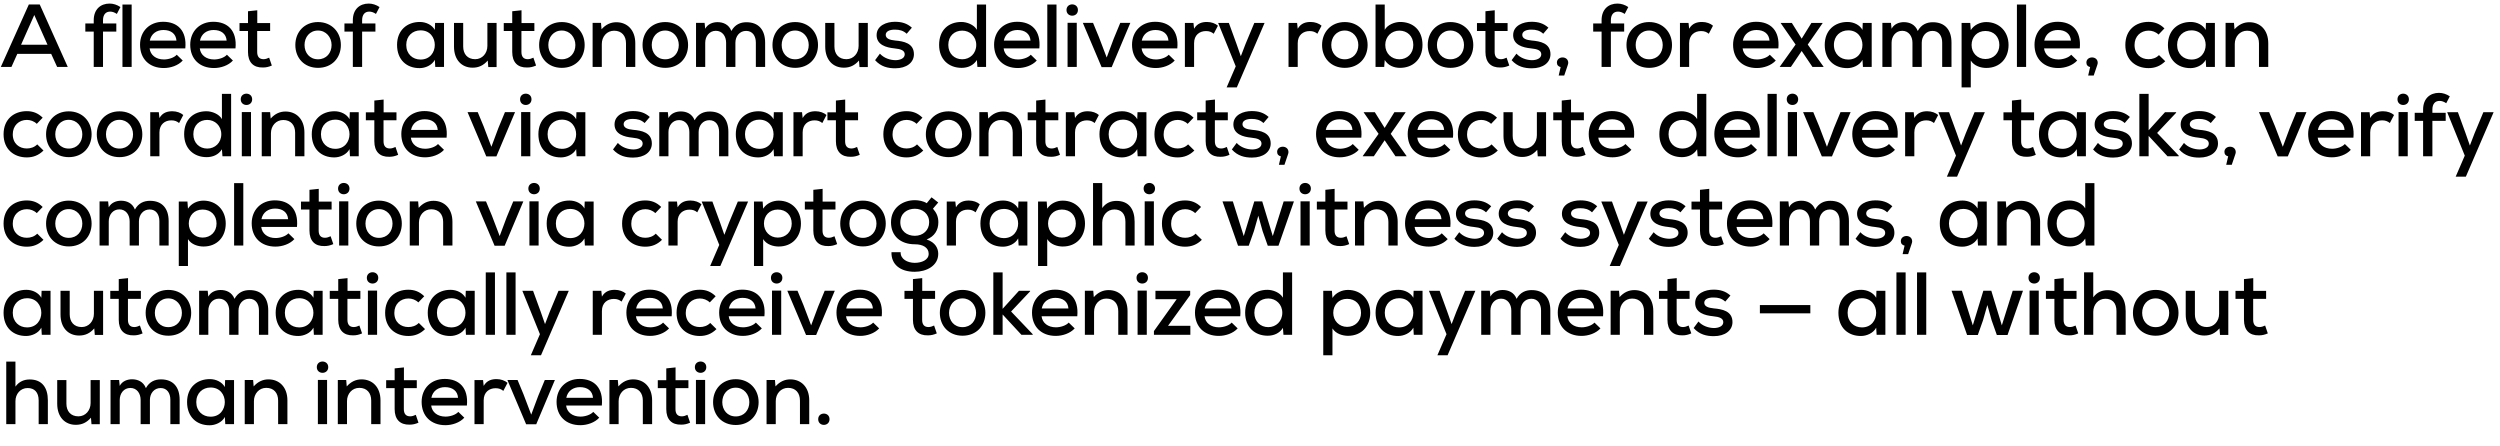 <?xml version="1.0" encoding="UTF-8"?> <svg xmlns="http://www.w3.org/2000/svg" width="112" height="20" viewBox="0 0 112 20" fill="none"><path d="M2.56 3L2.292 2.412H0.776L0.512 3H0.036L1.292 0.2H1.78L3.036 3H2.56ZM2.128 2.004L1.536 0.672L0.944 2.004H2.128ZM4.615 3H4.199V1.416H3.823V1.052H4.199V0.908C4.199 0.416 4.507 0.16 4.911 0.16C5.079 0.16 5.247 0.216 5.395 0.316L5.235 0.624C5.131 0.556 5.039 0.52 4.935 0.52C4.747 0.52 4.615 0.644 4.615 0.908V1.052H5.211V1.416H4.615V3ZM5.486 0.204H5.898V3H5.486V0.204ZM8.302 2.168H6.702C6.738 2.468 6.986 2.664 7.346 2.664C7.546 2.664 7.798 2.588 7.918 2.452L8.186 2.712C7.982 2.936 7.642 3.048 7.338 3.048C6.69 3.048 6.274 2.636 6.274 2.004C6.274 1.404 6.694 0.976 7.31 0.976C7.946 0.976 8.378 1.364 8.302 2.168ZM6.71 1.82H7.906C7.882 1.508 7.654 1.344 7.322 1.344C7.022 1.344 6.774 1.508 6.71 1.82ZM10.55 2.168H8.95C8.986 2.468 9.234 2.664 9.594 2.664C9.794 2.664 10.046 2.588 10.166 2.452L10.434 2.712C10.23 2.936 9.89 3.048 9.586 3.048C8.938 3.048 8.522 2.636 8.522 2.004C8.522 1.404 8.942 0.976 9.558 0.976C10.194 0.976 10.626 1.364 10.55 2.168ZM8.958 1.82H10.154C10.13 1.508 9.902 1.344 9.57 1.344C9.27 1.344 9.022 1.508 8.958 1.82ZM11.11 0.504L11.526 0.46V1.032H12.102V1.388H11.522V2.328C11.522 2.536 11.614 2.652 11.806 2.652C11.886 2.652 11.978 2.624 12.058 2.584L12.178 2.936C12.042 2.996 11.922 3.024 11.782 3.024C11.354 3.036 11.11 2.792 11.11 2.328V1.388H10.73V1.032H11.11V0.504ZM14.247 0.988C14.855 0.988 15.271 1.436 15.271 2.016C15.271 2.6 14.867 3.04 14.247 3.04C13.631 3.04 13.231 2.6 13.231 2.016C13.231 1.436 13.635 0.988 14.247 0.988ZM14.247 1.368C13.871 1.368 13.643 1.668 13.643 2.016C13.643 2.368 13.871 2.656 14.247 2.656C14.627 2.656 14.855 2.368 14.855 2.016C14.855 1.668 14.607 1.368 14.247 1.368ZM16.223 3H15.807V1.416H15.431V1.052H15.807V0.908C15.807 0.416 16.115 0.16 16.519 0.16C16.687 0.16 16.855 0.216 17.003 0.316L16.843 0.624C16.739 0.556 16.647 0.52 16.543 0.52C16.355 0.52 16.223 0.644 16.223 0.908V1.052H16.819V1.416H16.223V3ZM19.48 1.34L19.492 1.028H19.892C19.892 1.684 19.892 2.344 19.892 3H19.5L19.48 2.68C19.348 2.932 19.044 3.052 18.8 3.052C18.224 3.056 17.788 2.684 17.788 2.012C17.788 1.352 18.24 0.984 18.808 0.984C19.088 0.984 19.356 1.116 19.48 1.34ZM18.84 1.36C18.488 1.36 18.2 1.608 18.2 2.012C18.2 2.42 18.488 2.668 18.84 2.668C19.692 2.668 19.692 1.36 18.84 1.36ZM20.339 1.028H20.751V2.084C20.751 2.42 20.943 2.652 21.287 2.652C21.611 2.652 21.835 2.384 21.835 2.056V1.028H22.247V3.004H21.875L21.851 2.712C21.659 2.932 21.447 3.032 21.171 3.032C20.687 3.032 20.339 2.684 20.339 2.088V1.028ZM22.948 0.504L23.364 0.46V1.032H23.94V1.388H23.36V2.328C23.36 2.536 23.452 2.652 23.644 2.652C23.724 2.652 23.816 2.624 23.896 2.584L24.016 2.936C23.88 2.996 23.76 3.024 23.62 3.024C23.192 3.036 22.948 2.792 22.948 2.328V1.388H22.568V1.032H22.948V0.504ZM25.169 0.988C25.777 0.988 26.193 1.436 26.193 2.016C26.193 2.6 25.789 3.04 25.169 3.04C24.553 3.04 24.153 2.6 24.153 2.016C24.153 1.436 24.557 0.988 25.169 0.988ZM25.169 1.368C24.793 1.368 24.565 1.668 24.565 2.016C24.565 2.368 24.793 2.656 25.169 2.656C25.549 2.656 25.777 2.368 25.777 2.016C25.777 1.668 25.529 1.368 25.169 1.368ZM28.461 3H28.045V1.944C28.045 1.604 27.853 1.376 27.513 1.376C27.185 1.376 26.961 1.644 26.961 1.968V3H26.549V1.024H26.925L26.949 1.312C27.137 1.1 27.357 0.996 27.613 0.996C28.093 0.996 28.461 1.336 28.461 1.94V3ZM29.802 0.988C30.41 0.988 30.826 1.436 30.826 2.016C30.826 2.6 30.422 3.04 29.802 3.04C29.186 3.04 28.786 2.6 28.786 2.016C28.786 1.436 29.19 0.988 29.802 0.988ZM29.802 1.368C29.426 1.368 29.198 1.668 29.198 2.016C29.198 2.368 29.426 2.656 29.802 2.656C30.182 2.656 30.41 2.368 30.41 2.016C30.41 1.668 30.162 1.368 29.802 1.368ZM32.946 3H32.53V1.916C32.53 1.624 32.362 1.38 32.07 1.38C31.778 1.38 31.594 1.624 31.594 1.916V3H31.182V1.024H31.566L31.594 1.288C31.706 1.072 31.938 0.992 32.146 0.992C32.398 0.992 32.654 1.096 32.766 1.388C32.926 1.096 33.174 0.996 33.442 0.996C33.986 0.996 34.278 1.34 34.278 1.908V3H33.862V1.908C33.862 1.616 33.718 1.384 33.426 1.384C33.134 1.384 32.946 1.624 32.946 1.916V3ZM35.623 0.988C36.231 0.988 36.647 1.436 36.647 2.016C36.647 2.6 36.243 3.04 35.623 3.04C35.007 3.04 34.607 2.6 34.607 2.016C34.607 1.436 35.011 0.988 35.623 0.988ZM35.623 1.368C35.247 1.368 35.019 1.668 35.019 2.016C35.019 2.368 35.247 2.656 35.623 2.656C36.003 2.656 36.231 2.368 36.231 2.016C36.231 1.668 35.983 1.368 35.623 1.368ZM36.97 1.028H37.382V2.084C37.382 2.42 37.574 2.652 37.918 2.652C38.242 2.652 38.466 2.384 38.466 2.056V1.028H38.878V3.004H38.506L38.482 2.712C38.29 2.932 38.078 3.032 37.802 3.032C37.318 3.032 36.97 2.684 36.97 2.088V1.028ZM40.852 1.24L40.62 1.512C40.464 1.368 40.296 1.328 40.1 1.328C39.848 1.324 39.68 1.408 39.68 1.564C39.684 1.728 39.856 1.792 40.108 1.816C40.472 1.848 40.948 1.928 40.944 2.436C40.94 2.804 40.616 3.06 40.104 3.06C39.784 3.06 39.464 2.988 39.204 2.696L39.42 2.404C39.604 2.608 39.88 2.692 40.112 2.696C40.308 2.696 40.528 2.624 40.532 2.44C40.536 2.264 40.368 2.196 40.076 2.168C39.704 2.132 39.276 2.012 39.272 1.576C39.272 1.14 39.724 0.976 40.092 0.976C40.396 0.976 40.632 1.044 40.852 1.24ZM43.108 1.372C42.76 1.372 42.484 1.608 42.484 2.012C42.484 2.408 42.76 2.656 43.108 2.656C43.452 2.656 43.736 2.4 43.736 2.012C43.736 1.632 43.452 1.372 43.108 1.372ZM43.764 0.204H44.176V3H43.788L43.764 2.688C43.608 2.94 43.344 3.04 43.08 3.04C42.508 3.04 42.072 2.664 42.072 2.012C42.072 1.34 42.5 0.984 43.072 0.984C43.312 0.984 43.636 1.104 43.764 1.336V0.204ZM46.563 2.168H44.963C44.999 2.468 45.247 2.664 45.607 2.664C45.807 2.664 46.059 2.588 46.179 2.452L46.447 2.712C46.243 2.936 45.903 3.048 45.599 3.048C44.951 3.048 44.535 2.636 44.535 2.004C44.535 1.404 44.955 0.976 45.571 0.976C46.207 0.976 46.639 1.364 46.563 2.168ZM44.971 1.82H46.167C46.143 1.508 45.915 1.344 45.583 1.344C45.283 1.344 45.035 1.508 44.971 1.82ZM46.919 0.204H47.331V3H46.919V0.204ZM48.239 1.02V3H47.827V1.02H48.239ZM47.779 0.448C47.779 0.788 48.291 0.788 48.291 0.448C48.291 0.112 47.779 0.112 47.779 0.448ZM50.188 1.024H50.639L49.803 3.008H49.352L48.511 1.024H48.968L49.231 1.66L49.58 2.576L49.892 1.74L50.188 1.024ZM52.743 2.168H51.143C51.179 2.468 51.427 2.664 51.787 2.664C51.987 2.664 52.239 2.588 52.359 2.452L52.627 2.712C52.423 2.936 52.083 3.048 51.779 3.048C51.131 3.048 50.715 2.636 50.715 2.004C50.715 1.404 51.135 0.976 51.751 0.976C52.387 0.976 52.819 1.364 52.743 2.168ZM51.151 1.82H52.347C52.323 1.508 52.095 1.344 51.763 1.344C51.463 1.344 51.215 1.508 51.151 1.82ZM53.083 1.028H53.467L53.495 1.288C53.639 1.036 53.863 0.984 54.075 0.984C54.267 0.984 54.451 1.052 54.563 1.152L54.375 1.512C54.275 1.432 54.179 1.392 54.027 1.392C53.743 1.392 53.495 1.568 53.495 1.932V3H53.083V1.028ZM56.193 1.028H56.653L55.409 3.916H54.953L55.361 2.972L54.573 1.028H55.053L55.393 1.96L55.589 2.52L55.801 1.968L56.193 1.028ZM57.726 1.028H58.11L58.138 1.288C58.282 1.036 58.506 0.984 58.718 0.984C58.91 0.984 59.094 1.052 59.206 1.152L59.018 1.512C58.918 1.432 58.822 1.392 58.67 1.392C58.386 1.392 58.138 1.568 58.138 1.932V3H57.726V1.028ZM60.245 0.988C60.853 0.988 61.269 1.436 61.269 2.016C61.269 2.6 60.865 3.04 60.245 3.04C59.629 3.04 59.229 2.6 59.229 2.016C59.229 1.436 59.633 0.988 60.245 0.988ZM60.245 1.368C59.869 1.368 59.641 1.668 59.641 2.016C59.641 2.368 59.869 2.656 60.245 2.656C60.625 2.656 60.853 2.368 60.853 2.016C60.853 1.668 60.605 1.368 60.245 1.368ZM62.692 1.372C62.348 1.372 62.06 1.632 62.06 2.012C62.06 2.4 62.344 2.656 62.692 2.656C63.036 2.656 63.316 2.408 63.316 2.012C63.316 1.608 63.036 1.372 62.692 1.372ZM61.624 0.204H62.036V1.336C62.164 1.104 62.488 0.984 62.728 0.984C63.296 0.984 63.728 1.34 63.728 2.012C63.728 2.664 63.292 3.04 62.72 3.04C62.456 3.04 62.192 2.94 62.036 2.688L62.012 3H61.624V0.204ZM64.979 0.988C65.587 0.988 66.003 1.436 66.003 2.016C66.003 2.6 65.599 3.04 64.979 3.04C64.363 3.04 63.963 2.6 63.963 2.016C63.963 1.436 64.367 0.988 64.979 0.988ZM64.979 1.368C64.603 1.368 64.375 1.668 64.375 2.016C64.375 2.368 64.603 2.656 64.979 2.656C65.359 2.656 65.587 2.368 65.587 2.016C65.587 1.668 65.339 1.368 64.979 1.368ZM66.548 0.504L66.964 0.46V1.032H67.54V1.388H66.96V2.328C66.96 2.536 67.052 2.652 67.244 2.652C67.324 2.652 67.416 2.624 67.496 2.584L67.616 2.936C67.48 2.996 67.36 3.024 67.22 3.024C66.792 3.036 66.548 2.792 66.548 2.328V1.388H66.168V1.032H66.548V0.504ZM69.369 1.24L69.137 1.512C68.981 1.368 68.813 1.328 68.617 1.328C68.365 1.324 68.197 1.408 68.197 1.564C68.201 1.728 68.373 1.792 68.625 1.816C68.989 1.848 69.465 1.928 69.461 2.436C69.457 2.804 69.133 3.06 68.621 3.06C68.301 3.06 67.981 2.988 67.721 2.696L67.937 2.404C68.121 2.608 68.397 2.692 68.629 2.696C68.825 2.696 69.045 2.624 69.049 2.44C69.053 2.264 68.885 2.196 68.593 2.168C68.221 2.132 67.793 2.012 67.789 1.576C67.789 1.14 68.241 0.976 68.609 0.976C68.913 0.976 69.149 1.044 69.369 1.24ZM70.257 2.816C70.257 2.876 70.229 2.928 70.077 3.384H69.829L69.917 3.004C69.817 2.984 69.749 2.916 69.749 2.804C69.749 2.5 70.257 2.488 70.257 2.816ZM72.167 3H71.751V1.416H71.375V1.052H71.751V0.908C71.751 0.416 72.059 0.16 72.463 0.16C72.631 0.16 72.799 0.216 72.947 0.316L72.787 0.624C72.683 0.556 72.591 0.52 72.487 0.52C72.299 0.52 72.167 0.644 72.167 0.908V1.052H72.763V1.416H72.167V3ZM73.882 0.988C74.49 0.988 74.906 1.436 74.906 2.016C74.906 2.6 74.502 3.04 73.882 3.04C73.266 3.04 72.866 2.6 72.866 2.016C72.866 1.436 73.27 0.988 73.882 0.988ZM73.882 1.368C73.506 1.368 73.278 1.668 73.278 2.016C73.278 2.368 73.506 2.656 73.882 2.656C74.262 2.656 74.49 2.368 74.49 2.016C74.49 1.668 74.242 1.368 73.882 1.368ZM75.262 1.028H75.646L75.674 1.288C75.818 1.036 76.042 0.984 76.254 0.984C76.446 0.984 76.63 1.052 76.742 1.152L76.554 1.512C76.454 1.432 76.358 1.392 76.206 1.392C75.922 1.392 75.674 1.568 75.674 1.932V3H75.262V1.028ZM79.67 2.168H78.07C78.106 2.468 78.354 2.664 78.714 2.664C78.914 2.664 79.166 2.588 79.286 2.452L79.554 2.712C79.35 2.936 79.01 3.048 78.706 3.048C78.058 3.048 77.642 2.636 77.642 2.004C77.642 1.404 78.062 0.976 78.678 0.976C79.314 0.976 79.746 1.364 79.67 2.168ZM78.078 1.82H79.274C79.25 1.508 79.022 1.344 78.69 1.344C78.39 1.344 78.142 1.508 78.078 1.82ZM80.715 1.732L81.151 1.028H81.651V1.04L80.987 1.996L81.695 2.988V3H81.199L80.715 2.284L80.231 3H79.735V2.988L80.443 1.996L79.779 1.04V1.028H80.275L80.715 1.732ZM83.439 1.34L83.451 1.028H83.852C83.852 1.684 83.852 2.344 83.852 3H83.46L83.439 2.68C83.308 2.932 83.004 3.052 82.76 3.052C82.183 3.056 81.748 2.684 81.748 2.012C81.748 1.352 82.2 0.984 82.767 0.984C83.047 0.984 83.316 1.116 83.439 1.34ZM82.799 1.36C82.448 1.36 82.159 1.608 82.159 2.012C82.159 2.42 82.448 2.668 82.799 2.668C83.651 2.668 83.651 1.36 82.799 1.36ZM86.094 3H85.678V1.916C85.678 1.624 85.51 1.38 85.219 1.38C84.927 1.38 84.743 1.624 84.743 1.916V3H84.331V1.024H84.715L84.743 1.288C84.855 1.072 85.087 0.992 85.294 0.992C85.546 0.992 85.802 1.096 85.915 1.388C86.075 1.096 86.323 0.996 86.591 0.996C87.135 0.996 87.427 1.34 87.427 1.908V3H87.01V1.908C87.01 1.616 86.867 1.384 86.575 1.384C86.282 1.384 86.094 1.624 86.094 1.916V3ZM88.947 2.644C89.307 2.644 89.571 2.384 89.571 2.016C89.571 1.644 89.323 1.388 88.947 1.388C88.567 1.388 88.327 1.664 88.327 2.016C88.327 2.368 88.587 2.644 88.947 2.644ZM88.291 3.916H87.879V1.028H88.267L88.291 1.348C88.443 1.108 88.723 0.988 88.987 0.988C89.575 0.992 89.983 1.42 89.983 2.016C89.983 2.612 89.599 3.044 88.987 3.044C88.747 3.044 88.439 2.956 88.291 2.712V3.916ZM90.358 0.204H90.77V3H90.358V0.204ZM93.174 2.168H91.574C91.61 2.468 91.858 2.664 92.218 2.664C92.418 2.664 92.67 2.588 92.79 2.452L93.058 2.712C92.854 2.936 92.514 3.048 92.21 3.048C91.562 3.048 91.146 2.636 91.146 2.004C91.146 1.404 91.566 0.976 92.182 0.976C92.818 0.976 93.25 1.364 93.174 2.168ZM91.582 1.82H92.778C92.754 1.508 92.526 1.344 92.194 1.344C91.894 1.344 91.646 1.508 91.582 1.82ZM93.978 2.816C93.978 2.876 93.95 2.928 93.798 3.384H93.55L93.638 3.004C93.538 2.984 93.47 2.916 93.47 2.804C93.47 2.5 93.978 2.488 93.978 2.816ZM96.723 2.468L97.003 2.744C96.783 2.96 96.539 3.052 96.255 3.052C95.687 3.052 95.215 2.696 95.215 2.016C95.215 1.336 95.683 0.98 96.255 0.98C96.527 0.98 96.755 1.064 96.967 1.272L96.703 1.548C96.579 1.428 96.415 1.372 96.259 1.372C95.903 1.372 95.627 1.624 95.627 2.016C95.627 2.432 95.915 2.652 96.255 2.652C96.423 2.652 96.595 2.6 96.723 2.468ZM98.815 1.34L98.827 1.028H99.227C99.227 1.684 99.227 2.344 99.227 3H98.835L98.815 2.68C98.683 2.932 98.379 3.052 98.135 3.052C97.559 3.056 97.123 2.684 97.123 2.012C97.123 1.352 97.575 0.984 98.143 0.984C98.423 0.984 98.691 1.116 98.815 1.34ZM98.175 1.36C97.823 1.36 97.535 1.608 97.535 2.012C97.535 2.42 97.823 2.668 98.175 2.668C99.027 2.668 99.027 1.36 98.175 1.36ZM101.618 3H101.202V1.944C101.202 1.604 101.01 1.376 100.67 1.376C100.342 1.376 100.118 1.644 100.118 1.968V3H99.706V1.024H100.082L100.106 1.312C100.294 1.1 100.514 0.996 100.77 0.996C101.25 0.996 101.618 1.336 101.618 1.94V3ZM1.668 6.468L1.948 6.744C1.728 6.96 1.484 7.052 1.2 7.052C0.632 7.052 0.16 6.696 0.16 6.016C0.16 5.336 0.628 4.98 1.2 4.98C1.472 4.98 1.7 5.064 1.912 5.272L1.648 5.548C1.524 5.428 1.36 5.372 1.204 5.372C0.848 5.372 0.572 5.624 0.572 6.016C0.572 6.432 0.86 6.652 1.2 6.652C1.368 6.652 1.54 6.6 1.668 6.468ZM3.08 4.988C3.688 4.988 4.104 5.436 4.104 6.016C4.104 6.6 3.7 7.04 3.08 7.04C2.464 7.04 2.064 6.6 2.064 6.016C2.064 5.436 2.468 4.988 3.08 4.988ZM3.08 5.368C2.704 5.368 2.476 5.668 2.476 6.016C2.476 6.368 2.704 6.656 3.08 6.656C3.46 6.656 3.688 6.368 3.688 6.016C3.688 5.668 3.44 5.368 3.08 5.368ZM5.352 4.988C5.96 4.988 6.376 5.436 6.376 6.016C6.376 6.6 5.972 7.04 5.352 7.04C4.736 7.04 4.336 6.6 4.336 6.016C4.336 5.436 4.74 4.988 5.352 4.988ZM5.352 5.368C4.976 5.368 4.748 5.668 4.748 6.016C4.748 6.368 4.976 6.656 5.352 6.656C5.732 6.656 5.96 6.368 5.96 6.016C5.96 5.668 5.712 5.368 5.352 5.368ZM6.731 5.028H7.115L7.143 5.288C7.287 5.036 7.511 4.984 7.723 4.984C7.915 4.984 8.099 5.052 8.211 5.152L8.023 5.512C7.923 5.432 7.827 5.392 7.675 5.392C7.391 5.392 7.143 5.568 7.143 5.932V7H6.731V5.028ZM9.286 5.372C8.938 5.372 8.662 5.608 8.662 6.012C8.662 6.408 8.938 6.656 9.286 6.656C9.63 6.656 9.914 6.4 9.914 6.012C9.914 5.632 9.63 5.372 9.286 5.372ZM9.942 4.204H10.354V7H9.966L9.942 6.688C9.786 6.94 9.522 7.04 9.258 7.04C8.686 7.04 8.25 6.664 8.25 6.012C8.25 5.34 8.678 4.984 9.25 4.984C9.49 4.984 9.814 5.104 9.942 5.336V4.204ZM11.245 5.02V7H10.833V5.02H11.245ZM10.785 4.448C10.785 4.788 11.297 4.788 11.297 4.448C11.297 4.112 10.785 4.112 10.785 4.448ZM13.638 7H13.222V5.944C13.222 5.604 13.03 5.376 12.69 5.376C12.362 5.376 12.138 5.644 12.138 5.968V7H11.726V5.024H12.102L12.126 5.312C12.314 5.1 12.534 4.996 12.79 4.996C13.27 4.996 13.638 5.336 13.638 5.94V7ZM15.659 5.34L15.671 5.028H16.071C16.071 5.684 16.071 6.344 16.071 7H15.679L15.659 6.68C15.527 6.932 15.223 7.052 14.979 7.052C14.403 7.056 13.967 6.684 13.967 6.012C13.967 5.352 14.419 4.984 14.987 4.984C15.267 4.984 15.535 5.116 15.659 5.34ZM15.019 5.36C14.667 5.36 14.379 5.608 14.379 6.012C14.379 6.42 14.667 6.668 15.019 6.668C15.871 6.668 15.871 5.36 15.019 5.36ZM16.77 4.504L17.186 4.46V5.032H17.762V5.388H17.182V6.328C17.182 6.536 17.274 6.652 17.466 6.652C17.546 6.652 17.638 6.624 17.718 6.584L17.838 6.936C17.702 6.996 17.582 7.024 17.442 7.024C17.014 7.036 16.77 6.792 16.77 6.328V5.388H16.39V5.032H16.77V4.504ZM20.007 6.168H18.407C18.443 6.468 18.691 6.664 19.051 6.664C19.251 6.664 19.503 6.588 19.623 6.452L19.891 6.712C19.687 6.936 19.347 7.048 19.043 7.048C18.395 7.048 17.979 6.636 17.979 6.004C17.979 5.404 18.399 4.976 19.015 4.976C19.651 4.976 20.083 5.364 20.007 6.168ZM18.415 5.82H19.611C19.587 5.508 19.359 5.344 19.027 5.344C18.727 5.344 18.479 5.508 18.415 5.82ZM22.622 5.024H23.074L22.238 7.008H21.786L20.946 5.024H21.402L21.666 5.66L22.014 6.576L22.326 5.74L22.622 5.024ZM23.759 5.02V7H23.347V5.02H23.759ZM23.299 4.448C23.299 4.788 23.811 4.788 23.811 4.448C23.811 4.112 23.299 4.112 23.299 4.448ZM25.812 5.34L25.824 5.028H26.224C26.224 5.684 26.224 6.344 26.224 7H25.832L25.812 6.68C25.68 6.932 25.376 7.052 25.132 7.052C24.556 7.056 24.12 6.684 24.12 6.012C24.12 5.352 24.572 4.984 25.14 4.984C25.42 4.984 25.688 5.116 25.812 5.34ZM25.172 5.36C24.82 5.36 24.532 5.608 24.532 6.012C24.532 6.42 24.82 6.668 25.172 6.668C26.024 6.668 26.024 5.36 25.172 5.36ZM29.111 5.24L28.879 5.512C28.723 5.368 28.555 5.328 28.359 5.328C28.107 5.324 27.939 5.408 27.939 5.564C27.943 5.728 28.115 5.792 28.367 5.816C28.731 5.848 29.207 5.928 29.203 6.436C29.199 6.804 28.875 7.06 28.363 7.06C28.043 7.06 27.723 6.988 27.463 6.696L27.679 6.404C27.863 6.608 28.139 6.692 28.371 6.696C28.567 6.696 28.787 6.624 28.791 6.44C28.795 6.264 28.627 6.196 28.335 6.168C27.963 6.132 27.535 6.012 27.531 5.576C27.531 5.14 27.983 4.976 28.351 4.976C28.655 4.976 28.891 5.044 29.111 5.24ZM31.299 7H30.883V5.916C30.883 5.624 30.715 5.38 30.423 5.38C30.131 5.38 29.947 5.624 29.947 5.916V7H29.535V5.024H29.919L29.947 5.288C30.059 5.072 30.291 4.992 30.499 4.992C30.751 4.992 31.007 5.096 31.119 5.388C31.279 5.096 31.527 4.996 31.795 4.996C32.339 4.996 32.631 5.34 32.631 5.908V7H32.215V5.908C32.215 5.616 32.071 5.384 31.779 5.384C31.487 5.384 31.299 5.624 31.299 5.916V7ZM34.656 5.34L34.668 5.028H35.068C35.068 5.684 35.068 6.344 35.068 7H34.676L34.656 6.68C34.524 6.932 34.22 7.052 33.976 7.052C33.4 7.056 32.964 6.684 32.964 6.012C32.964 5.352 33.416 4.984 33.984 4.984C34.264 4.984 34.532 5.116 34.656 5.34ZM34.016 5.36C33.664 5.36 33.376 5.608 33.376 6.012C33.376 6.42 33.664 6.668 34.016 6.668C34.868 6.668 34.868 5.36 34.016 5.36ZM35.547 5.028H35.931L35.959 5.288C36.103 5.036 36.327 4.984 36.539 4.984C36.731 4.984 36.915 5.052 37.027 5.152L36.839 5.512C36.739 5.432 36.643 5.392 36.491 5.392C36.207 5.392 35.959 5.568 35.959 5.932V7H35.547V5.028ZM37.449 4.504L37.865 4.46V5.032H38.441V5.388H37.861V6.328C37.861 6.536 37.953 6.652 38.145 6.652C38.225 6.652 38.317 6.624 38.397 6.584L38.517 6.936C38.381 6.996 38.261 7.024 38.121 7.024C37.693 7.036 37.449 6.792 37.449 6.328V5.388H37.069V5.032H37.449V4.504ZM41.082 6.468L41.362 6.744C41.142 6.96 40.898 7.052 40.614 7.052C40.046 7.052 39.574 6.696 39.574 6.016C39.574 5.336 40.042 4.98 40.614 4.98C40.886 4.98 41.114 5.064 41.326 5.272L41.062 5.548C40.938 5.428 40.774 5.372 40.618 5.372C40.262 5.372 39.986 5.624 39.986 6.016C39.986 6.432 40.274 6.652 40.614 6.652C40.782 6.652 40.954 6.6 41.082 6.468ZM42.494 4.988C43.102 4.988 43.518 5.436 43.518 6.016C43.518 6.6 43.114 7.04 42.494 7.04C41.878 7.04 41.478 6.6 41.478 6.016C41.478 5.436 41.882 4.988 42.494 4.988ZM42.494 5.368C42.118 5.368 41.89 5.668 41.89 6.016C41.89 6.368 42.118 6.656 42.494 6.656C42.874 6.656 43.102 6.368 43.102 6.016C43.102 5.668 42.854 5.368 42.494 5.368ZM45.786 7H45.37V5.944C45.37 5.604 45.178 5.376 44.838 5.376C44.51 5.376 44.286 5.644 44.286 5.968V7H43.874V5.024H44.25L44.274 5.312C44.462 5.1 44.682 4.996 44.938 4.996C45.418 4.996 45.786 5.336 45.786 5.94V7ZM46.42 4.504L46.836 4.46V5.032H47.412V5.388H46.832V6.328C46.832 6.536 46.924 6.652 47.116 6.652C47.196 6.652 47.288 6.624 47.368 6.584L47.488 6.936C47.352 6.996 47.232 7.024 47.092 7.024C46.664 7.036 46.42 6.792 46.42 6.328V5.388H46.04V5.032H46.42V4.504ZM47.749 5.028H48.133L48.161 5.288C48.305 5.036 48.529 4.984 48.741 4.984C48.933 4.984 49.117 5.052 49.229 5.152L49.041 5.512C48.941 5.432 48.845 5.392 48.693 5.392C48.409 5.392 48.161 5.568 48.161 5.932V7H47.749V5.028ZM50.948 5.34L50.96 5.028H51.36C51.36 5.684 51.36 6.344 51.36 7H50.968L50.948 6.68C50.816 6.932 50.512 7.052 50.268 7.052C49.692 7.056 49.256 6.684 49.256 6.012C49.256 5.352 49.708 4.984 50.276 4.984C50.556 4.984 50.824 5.116 50.948 5.34ZM50.308 5.36C49.956 5.36 49.668 5.608 49.668 6.012C49.668 6.42 49.956 6.668 50.308 6.668C51.16 6.668 51.16 5.36 50.308 5.36ZM53.227 6.468L53.507 6.744C53.287 6.96 53.043 7.052 52.759 7.052C52.191 7.052 51.719 6.696 51.719 6.016C51.719 5.336 52.187 4.98 52.759 4.98C53.031 4.98 53.259 5.064 53.471 5.272L53.207 5.548C53.083 5.428 52.919 5.372 52.763 5.372C52.407 5.372 52.131 5.624 52.131 6.016C52.131 6.432 52.419 6.652 52.759 6.652C52.927 6.652 53.099 6.6 53.227 6.468ZM54.014 4.504L54.43 4.46V5.032H55.006V5.388H54.426V6.328C54.426 6.536 54.518 6.652 54.71 6.652C54.79 6.652 54.882 6.624 54.962 6.584L55.082 6.936C54.946 6.996 54.826 7.024 54.686 7.024C54.258 7.036 54.014 6.792 54.014 6.328V5.388H53.634V5.032H54.014V4.504ZM56.835 5.24L56.603 5.512C56.447 5.368 56.279 5.328 56.083 5.328C55.831 5.324 55.663 5.408 55.663 5.564C55.667 5.728 55.839 5.792 56.091 5.816C56.455 5.848 56.931 5.928 56.927 6.436C56.923 6.804 56.599 7.06 56.087 7.06C55.767 7.06 55.447 6.988 55.187 6.696L55.403 6.404C55.587 6.608 55.863 6.692 56.095 6.696C56.291 6.696 56.511 6.624 56.515 6.44C56.519 6.264 56.351 6.196 56.059 6.168C55.687 6.132 55.259 6.012 55.255 5.576C55.255 5.14 55.707 4.976 56.075 4.976C56.379 4.976 56.615 5.044 56.835 5.24ZM57.723 6.816C57.723 6.876 57.695 6.928 57.543 7.384H57.295L57.383 7.004C57.283 6.984 57.215 6.916 57.215 6.804C57.215 6.5 57.723 6.488 57.723 6.816ZM60.987 6.168H59.387C59.423 6.468 59.671 6.664 60.031 6.664C60.231 6.664 60.483 6.588 60.603 6.452L60.871 6.712C60.667 6.936 60.327 7.048 60.023 7.048C59.375 7.048 58.959 6.636 58.959 6.004C58.959 5.404 59.379 4.976 59.995 4.976C60.631 4.976 61.063 5.364 60.987 6.168ZM59.395 5.82H60.591C60.567 5.508 60.339 5.344 60.007 5.344C59.707 5.344 59.459 5.508 59.395 5.82ZM62.032 5.732L62.468 5.028H62.968V5.04L62.304 5.996L63.013 6.988V7H62.517L62.032 6.284L61.548 7H61.053V6.988L61.761 5.996L61.096 5.04V5.028H61.593L62.032 5.732ZM65.093 6.168H63.493C63.529 6.468 63.777 6.664 64.137 6.664C64.337 6.664 64.589 6.588 64.709 6.452L64.977 6.712C64.773 6.936 64.433 7.048 64.129 7.048C63.481 7.048 63.065 6.636 63.065 6.004C63.065 5.404 63.485 4.976 64.101 4.976C64.737 4.976 65.169 5.364 65.093 6.168ZM63.501 5.82H64.697C64.673 5.508 64.445 5.344 64.113 5.344C63.813 5.344 63.565 5.508 63.501 5.82ZM66.821 6.468L67.101 6.744C66.881 6.96 66.637 7.052 66.353 7.052C65.785 7.052 65.313 6.696 65.313 6.016C65.313 5.336 65.781 4.98 66.353 4.98C66.625 4.98 66.853 5.064 67.065 5.272L66.801 5.548C66.677 5.428 66.513 5.372 66.357 5.372C66.001 5.372 65.725 5.624 65.725 6.016C65.725 6.432 66.013 6.652 66.353 6.652C66.521 6.652 66.693 6.6 66.821 6.468ZM67.356 5.028H67.768V6.084C67.768 6.42 67.96 6.652 68.304 6.652C68.628 6.652 68.852 6.384 68.852 6.056V5.028H69.264V7.004H68.892L68.868 6.712C68.676 6.932 68.464 7.032 68.188 7.032C67.704 7.032 67.356 6.684 67.356 6.088V5.028ZM69.966 4.504L70.382 4.46V5.032H70.958V5.388H70.378V6.328C70.378 6.536 70.47 6.652 70.662 6.652C70.742 6.652 70.834 6.624 70.914 6.584L71.034 6.936C70.898 6.996 70.778 7.024 70.638 7.024C70.21 7.036 69.966 6.792 69.966 6.328V5.388H69.586V5.032H69.966V4.504ZM73.203 6.168H71.603C71.639 6.468 71.887 6.664 72.247 6.664C72.447 6.664 72.699 6.588 72.819 6.452L73.087 6.712C72.883 6.936 72.543 7.048 72.239 7.048C71.591 7.048 71.175 6.636 71.175 6.004C71.175 5.404 71.595 4.976 72.211 4.976C72.847 4.976 73.279 5.364 73.203 6.168ZM71.611 5.82H72.807C72.783 5.508 72.555 5.344 72.223 5.344C71.923 5.344 71.675 5.508 71.611 5.82ZM75.375 5.372C75.027 5.372 74.751 5.608 74.751 6.012C74.751 6.408 75.027 6.656 75.375 6.656C75.719 6.656 76.003 6.4 76.003 6.012C76.003 5.632 75.719 5.372 75.375 5.372ZM76.031 4.204H76.443V7H76.055L76.031 6.688C75.875 6.94 75.611 7.04 75.347 7.04C74.775 7.04 74.339 6.664 74.339 6.012C74.339 5.34 74.767 4.984 75.339 4.984C75.579 4.984 75.903 5.104 76.031 5.336V4.204ZM78.83 6.168H77.23C77.266 6.468 77.514 6.664 77.874 6.664C78.074 6.664 78.326 6.588 78.446 6.452L78.714 6.712C78.51 6.936 78.17 7.048 77.866 7.048C77.218 7.048 76.802 6.636 76.802 6.004C76.802 5.404 77.222 4.976 77.838 4.976C78.474 4.976 78.906 5.364 78.83 6.168ZM77.238 5.82H78.434C78.41 5.508 78.182 5.344 77.85 5.344C77.55 5.344 77.302 5.508 77.238 5.82ZM79.186 4.204H79.598V7H79.186V4.204ZM80.506 5.02V7H80.094V5.02H80.506ZM80.046 4.448C80.046 4.788 80.558 4.788 80.558 4.448C80.558 4.112 80.046 4.112 80.046 4.448ZM82.455 5.024H82.907L82.071 7.008H81.619L80.779 5.024H81.235L81.499 5.66L81.847 6.576L82.159 5.74L82.455 5.024ZM85.01 6.168H83.41C83.446 6.468 83.694 6.664 84.054 6.664C84.254 6.664 84.506 6.588 84.626 6.452L84.894 6.712C84.69 6.936 84.35 7.048 84.046 7.048C83.398 7.048 82.982 6.636 82.982 6.004C82.982 5.404 83.402 4.976 84.018 4.976C84.654 4.976 85.086 5.364 85.01 6.168ZM83.418 5.82H84.614C84.59 5.508 84.362 5.344 84.03 5.344C83.73 5.344 83.482 5.508 83.418 5.82ZM85.35 5.028H85.734L85.762 5.288C85.906 5.036 86.13 4.984 86.342 4.984C86.534 4.984 86.718 5.052 86.83 5.152L86.642 5.512C86.542 5.432 86.446 5.392 86.294 5.392C86.01 5.392 85.762 5.568 85.762 5.932V7H85.35V5.028ZM88.46 5.028H88.92L87.676 7.916H87.22L87.628 6.972L86.84 5.028H87.32L87.66 5.96L87.856 6.52L88.068 5.968L88.46 5.028ZM90.135 4.504L90.551 4.46V5.032H91.127V5.388H90.547V6.328C90.547 6.536 90.639 6.652 90.831 6.652C90.911 6.652 91.003 6.624 91.083 6.584L91.203 6.936C91.067 6.996 90.947 7.024 90.807 7.024C90.379 7.036 90.135 6.792 90.135 6.328V5.388H89.755V5.032H90.135V4.504ZM93.036 5.34L93.048 5.028H93.448C93.448 5.684 93.448 6.344 93.448 7H93.056L93.036 6.68C92.904 6.932 92.6 7.052 92.356 7.052C91.78 7.056 91.344 6.684 91.344 6.012C91.344 5.352 91.796 4.984 92.364 4.984C92.644 4.984 92.912 5.116 93.036 5.34ZM92.396 5.36C92.044 5.36 91.756 5.608 91.756 6.012C91.756 6.42 92.044 6.668 92.396 6.668C93.248 6.668 93.248 5.36 92.396 5.36ZM95.419 5.24L95.187 5.512C95.031 5.368 94.863 5.328 94.667 5.328C94.415 5.324 94.247 5.408 94.247 5.564C94.251 5.728 94.423 5.792 94.675 5.816C95.039 5.848 95.515 5.928 95.511 6.436C95.507 6.804 95.183 7.06 94.671 7.06C94.351 7.06 94.031 6.988 93.771 6.696L93.987 6.404C94.171 6.608 94.447 6.692 94.679 6.696C94.875 6.696 95.095 6.624 95.099 6.44C95.103 6.264 94.935 6.196 94.643 6.168C94.271 6.132 93.843 6.012 93.839 5.576C93.839 5.14 94.291 4.976 94.659 4.976C94.963 4.976 95.199 5.044 95.419 5.24ZM95.843 4.204H96.259V5.836L96.991 5.028H97.491V5.052L96.639 5.956L97.607 6.972V7H97.103L96.259 6.088V7H95.843V4.204ZM99.274 5.24L99.042 5.512C98.886 5.368 98.718 5.328 98.522 5.328C98.27 5.324 98.102 5.408 98.102 5.564C98.106 5.728 98.278 5.792 98.53 5.816C98.894 5.848 99.37 5.928 99.366 6.436C99.362 6.804 99.038 7.06 98.526 7.06C98.206 7.06 97.886 6.988 97.626 6.696L97.842 6.404C98.026 6.608 98.302 6.692 98.534 6.696C98.73 6.696 98.95 6.624 98.954 6.44C98.958 6.264 98.79 6.196 98.498 6.168C98.126 6.132 97.698 6.012 97.694 5.576C97.694 5.14 98.146 4.976 98.514 4.976C98.818 4.976 99.054 5.044 99.274 5.24ZM100.162 6.816C100.162 6.876 100.134 6.928 99.982 7.384H99.734L99.822 7.004C99.722 6.984 99.654 6.916 99.654 6.804C99.654 6.5 100.162 6.488 100.162 6.816ZM102.877 5.024H103.329L102.493 7.008H102.041L101.201 5.024H101.657L101.921 5.66L102.269 6.576L102.581 5.74L102.877 5.024ZM105.433 6.168H103.833C103.869 6.468 104.117 6.664 104.477 6.664C104.677 6.664 104.929 6.588 105.049 6.452L105.317 6.712C105.113 6.936 104.773 7.048 104.469 7.048C103.821 7.048 103.405 6.636 103.405 6.004C103.405 5.404 103.825 4.976 104.441 4.976C105.077 4.976 105.509 5.364 105.433 6.168ZM103.841 5.82H105.037C105.013 5.508 104.785 5.344 104.453 5.344C104.153 5.344 103.905 5.508 103.841 5.82ZM105.773 5.028H106.157L106.185 5.288C106.329 5.036 106.553 4.984 106.765 4.984C106.957 4.984 107.141 5.052 107.253 5.152L107.065 5.512C106.965 5.432 106.869 5.392 106.717 5.392C106.433 5.392 106.185 5.568 106.185 5.932V7H105.773V5.028ZM107.867 5.02V7H107.455V5.02H107.867ZM107.407 4.448C107.407 4.788 107.919 4.788 107.919 4.448C107.919 4.112 107.407 4.112 107.407 4.448ZM108.971 7H108.555V5.416H108.179V5.052H108.555V4.908C108.555 4.416 108.863 4.16 109.267 4.16C109.435 4.16 109.603 4.216 109.751 4.316L109.591 4.624C109.487 4.556 109.395 4.52 109.291 4.52C109.103 4.52 108.971 4.644 108.971 4.908V5.052H109.567V5.416H108.971V7ZM111.254 5.028H111.714L110.47 7.916H110.014L110.422 6.972L109.634 5.028H110.114L110.454 5.96L110.65 6.52L110.862 5.968L111.254 5.028ZM1.668 10.468L1.948 10.744C1.728 10.96 1.484 11.052 1.2 11.052C0.632 11.052 0.16 10.696 0.16 10.016C0.16 9.336 0.628 8.98 1.2 8.98C1.472 8.98 1.7 9.064 1.912 9.272L1.648 9.548C1.524 9.428 1.36 9.372 1.204 9.372C0.848 9.372 0.572 9.624 0.572 10.016C0.572 10.432 0.86 10.652 1.2 10.652C1.368 10.652 1.54 10.6 1.668 10.468ZM3.08 8.988C3.688 8.988 4.104 9.436 4.104 10.016C4.104 10.6 3.7 11.04 3.08 11.04C2.464 11.04 2.064 10.6 2.064 10.016C2.064 9.436 2.468 8.988 3.08 8.988ZM3.08 9.368C2.704 9.368 2.476 9.668 2.476 10.016C2.476 10.368 2.704 10.656 3.08 10.656C3.46 10.656 3.688 10.368 3.688 10.016C3.688 9.668 3.44 9.368 3.08 9.368ZM6.224 11H5.808V9.916C5.808 9.624 5.64 9.38 5.348 9.38C5.056 9.38 4.872 9.624 4.872 9.916V11H4.46V9.024H4.844L4.872 9.288C4.984 9.072 5.216 8.992 5.424 8.992C5.676 8.992 5.932 9.096 6.044 9.388C6.204 9.096 6.452 8.996 6.72 8.996C7.264 8.996 7.556 9.34 7.556 9.908V11H7.14V9.908C7.14 9.616 6.996 9.384 6.704 9.384C6.412 9.384 6.224 9.624 6.224 9.916V11ZM9.077 10.644C9.437 10.644 9.701 10.384 9.701 10.016C9.701 9.644 9.453 9.388 9.077 9.388C8.697 9.388 8.457 9.664 8.457 10.016C8.457 10.368 8.717 10.644 9.077 10.644ZM8.421 11.916H8.009V9.028H8.397L8.421 9.348C8.573 9.108 8.853 8.988 9.117 8.988C9.705 8.992 10.113 9.42 10.113 10.016C10.113 10.612 9.729 11.044 9.117 11.044C8.877 11.044 8.569 10.956 8.421 10.712V11.916ZM10.488 8.204H10.9V11H10.488V8.204ZM13.304 10.168H11.704C11.74 10.468 11.988 10.664 12.348 10.664C12.548 10.664 12.8 10.588 12.92 10.452L13.188 10.712C12.984 10.936 12.644 11.048 12.34 11.048C11.692 11.048 11.276 10.636 11.276 10.004C11.276 9.404 11.696 8.976 12.312 8.976C12.948 8.976 13.38 9.364 13.304 10.168ZM11.712 9.82H12.908C12.884 9.508 12.656 9.344 12.324 9.344C12.024 9.344 11.776 9.508 11.712 9.82ZM13.864 8.504L14.28 8.46V9.032H14.856V9.388H14.276V10.328C14.276 10.536 14.368 10.652 14.56 10.652C14.64 10.652 14.732 10.624 14.812 10.584L14.932 10.936C14.796 10.996 14.676 11.024 14.536 11.024C14.108 11.036 13.864 10.792 13.864 10.328V9.388H13.484V9.032H13.864V8.504ZM15.605 9.02V11H15.193V9.02H15.605ZM15.145 8.448C15.145 8.788 15.657 8.788 15.657 8.448C15.657 8.112 15.145 8.112 15.145 8.448ZM16.977 8.988C17.585 8.988 18.001 9.436 18.001 10.016C18.001 10.6 17.597 11.04 16.977 11.04C16.361 11.04 15.961 10.6 15.961 10.016C15.961 9.436 16.365 8.988 16.977 8.988ZM16.977 9.368C16.601 9.368 16.373 9.668 16.373 10.016C16.373 10.368 16.601 10.656 16.977 10.656C17.357 10.656 17.585 10.368 17.585 10.016C17.585 9.668 17.337 9.368 16.977 9.368ZM20.269 11H19.853V9.944C19.853 9.604 19.661 9.376 19.321 9.376C18.993 9.376 18.769 9.644 18.769 9.968V11H18.357V9.024H18.733L18.757 9.312C18.945 9.1 19.165 8.996 19.421 8.996C19.901 8.996 20.269 9.336 20.269 9.94V11ZM22.993 9.024H23.445L22.609 11.008H22.157L21.317 9.024H21.773L22.037 9.66L22.385 10.576L22.697 9.74L22.993 9.024ZM24.13 9.02V11H23.718V9.02H24.13ZM23.67 8.448C23.67 8.788 24.182 8.788 24.182 8.448C24.182 8.112 23.67 8.112 23.67 8.448ZM26.183 9.34L26.195 9.028H26.595C26.595 9.684 26.595 10.344 26.595 11H26.203L26.183 10.68C26.051 10.932 25.747 11.052 25.503 11.052C24.927 11.056 24.491 10.684 24.491 10.012C24.491 9.352 24.943 8.984 25.511 8.984C25.791 8.984 26.059 9.116 26.183 9.34ZM25.543 9.36C25.191 9.36 24.903 9.608 24.903 10.012C24.903 10.42 25.191 10.668 25.543 10.668C26.395 10.668 26.395 9.36 25.543 9.36ZM29.378 10.468L29.658 10.744C29.438 10.96 29.194 11.052 28.91 11.052C28.342 11.052 27.87 10.696 27.87 10.016C27.87 9.336 28.338 8.98 28.91 8.98C29.182 8.98 29.41 9.064 29.622 9.272L29.358 9.548C29.234 9.428 29.07 9.372 28.914 9.372C28.558 9.372 28.282 9.624 28.282 10.016C28.282 10.432 28.57 10.652 28.91 10.652C29.078 10.652 29.25 10.6 29.378 10.468ZM29.945 9.028H30.329L30.357 9.288C30.501 9.036 30.725 8.984 30.937 8.984C31.129 8.984 31.313 9.052 31.425 9.152L31.237 9.512C31.137 9.432 31.041 9.392 30.889 9.392C30.605 9.392 30.357 9.568 30.357 9.932V11H29.945V9.028ZM33.055 9.028H33.515L32.271 11.916H31.815L32.223 10.972L31.435 9.028H31.915L32.255 9.96L32.451 10.52L32.663 9.968L33.055 9.028ZM34.846 10.644C35.206 10.644 35.469 10.384 35.469 10.016C35.469 9.644 35.221 9.388 34.846 9.388C34.465 9.388 34.225 9.664 34.225 10.016C34.225 10.368 34.486 10.644 34.846 10.644ZM34.19 11.916H33.778V9.028H34.166L34.19 9.348C34.342 9.108 34.621 8.988 34.886 8.988C35.474 8.992 35.882 9.42 35.882 10.016C35.882 10.612 35.498 11.044 34.886 11.044C34.645 11.044 34.337 10.956 34.19 10.712V11.916ZM36.437 8.504L36.853 8.46V9.032H37.429V9.388H36.849V10.328C36.849 10.536 36.941 10.652 37.133 10.652C37.213 10.652 37.305 10.624 37.385 10.584L37.505 10.936C37.369 10.996 37.249 11.024 37.109 11.024C36.681 11.036 36.437 10.792 36.437 10.328V9.388H36.057V9.032H36.437V8.504ZM38.658 8.988C39.266 8.988 39.682 9.436 39.682 10.016C39.682 10.6 39.278 11.04 38.658 11.04C38.042 11.04 37.642 10.6 37.642 10.016C37.642 9.436 38.046 8.988 38.658 8.988ZM38.658 9.368C38.282 9.368 38.054 9.668 38.054 10.016C38.054 10.368 38.282 10.656 38.658 10.656C39.038 10.656 39.266 10.368 39.266 10.016C39.266 9.668 39.018 9.368 38.658 9.368ZM41.517 9.104L41.733 8.84L42.033 9.072L41.797 9.348C41.962 9.54 42.038 9.716 42.038 9.96C42.038 10.308 41.865 10.592 41.514 10.728C41.917 10.864 42.033 11.136 42.033 11.372C42.033 11.908 41.505 12.176 40.977 12.176C40.334 12.176 39.922 11.848 39.938 11.3H40.349C40.337 11.608 40.65 11.772 40.977 11.776C41.282 11.776 41.605 11.652 41.605 11.372C41.605 11.096 41.353 10.944 40.986 10.944C40.346 10.944 39.917 10.576 39.917 9.96C39.917 9.3 40.45 8.968 40.986 8.968C41.15 8.968 41.377 9.008 41.517 9.104ZM40.986 9.352C40.65 9.352 40.334 9.548 40.334 9.96C40.334 10.352 40.63 10.564 40.986 10.564C41.349 10.564 41.626 10.316 41.626 9.96C41.626 9.572 41.325 9.352 40.986 9.352ZM42.414 9.028H42.798L42.827 9.288C42.971 9.036 43.194 8.984 43.407 8.984C43.599 8.984 43.782 9.052 43.895 9.152L43.706 9.512C43.606 9.432 43.511 9.392 43.358 9.392C43.075 9.392 42.827 9.568 42.827 9.932V11H42.414V9.028ZM45.614 9.34L45.626 9.028H46.026C46.026 9.684 46.026 10.344 46.026 11H45.634L45.614 10.68C45.482 10.932 45.178 11.052 44.934 11.052C44.358 11.056 43.922 10.684 43.922 10.012C43.922 9.352 44.374 8.984 44.942 8.984C45.222 8.984 45.49 9.116 45.614 9.34ZM44.974 9.36C44.622 9.36 44.334 9.608 44.334 10.012C44.334 10.42 44.622 10.668 44.974 10.668C45.826 10.668 45.826 9.36 44.974 9.36ZM47.572 10.644C47.932 10.644 48.197 10.384 48.197 10.016C48.197 9.644 47.949 9.388 47.572 9.388C47.193 9.388 46.953 9.664 46.953 10.016C46.953 10.368 47.212 10.644 47.572 10.644ZM46.916 11.916H46.505V9.028H46.892L46.916 9.348C47.069 9.108 47.349 8.988 47.612 8.988C48.2 8.992 48.608 9.42 48.608 10.016C48.608 10.612 48.224 11.044 47.612 11.044C47.373 11.044 47.065 10.956 46.916 10.712V11.916ZM48.968 8.2H49.38V9.32C49.551 9.08 49.783 9 50.02 9C50.575 9 50.831 9.372 50.831 9.936V11H50.419V9.94C50.419 9.568 50.227 9.384 49.923 9.384C49.603 9.384 49.38 9.648 49.38 9.972V11H48.968V8.2ZM51.694 9.02V11H51.282V9.02H51.694ZM51.234 8.448C51.234 8.788 51.746 8.788 51.746 8.448C51.746 8.112 51.234 8.112 51.234 8.448ZM53.563 10.468L53.843 10.744C53.623 10.96 53.379 11.052 53.095 11.052C52.527 11.052 52.055 10.696 52.055 10.016C52.055 9.336 52.523 8.98 53.095 8.98C53.367 8.98 53.595 9.064 53.807 9.272L53.543 9.548C53.419 9.428 53.255 9.372 53.099 9.372C52.743 9.372 52.467 9.624 52.467 10.016C52.467 10.432 52.755 10.652 53.095 10.652C53.263 10.652 53.435 10.6 53.563 10.468ZM56.192 9.024H56.548L57.02 10.576L57.508 9.024H57.968L57.276 11.008H56.796L56.564 10.352L56.372 9.664L56.176 10.352L55.944 11.008H55.464L54.768 9.024H55.232L55.72 10.576L56.192 9.024ZM58.675 9.02V11H58.263V9.02H58.675ZM58.215 8.448C58.215 8.788 58.727 8.788 58.727 8.448C58.727 8.112 58.215 8.112 58.215 8.448ZM59.376 8.504L59.791 8.46V9.032H60.367V9.388H59.788V10.328C59.788 10.536 59.88 10.652 60.072 10.652C60.151 10.652 60.243 10.624 60.324 10.584L60.444 10.936C60.307 10.996 60.188 11.024 60.047 11.024C59.62 11.036 59.376 10.792 59.376 10.328V9.388H58.995V9.032H59.376V8.504ZM62.616 11H62.2V9.944C62.2 9.604 62.008 9.376 61.668 9.376C61.34 9.376 61.116 9.644 61.116 9.968V11H60.704V9.024H61.08L61.104 9.312C61.292 9.1 61.512 8.996 61.768 8.996C62.248 8.996 62.616 9.336 62.616 9.94V11ZM64.974 10.168H63.374C63.41 10.468 63.658 10.664 64.018 10.664C64.218 10.664 64.47 10.588 64.59 10.452L64.858 10.712C64.654 10.936 64.314 11.048 64.01 11.048C63.362 11.048 62.946 10.636 62.946 10.004C62.946 9.404 63.366 8.976 63.982 8.976C64.618 8.976 65.05 9.364 64.974 10.168ZM63.382 9.82H64.578C64.554 9.508 64.326 9.344 63.994 9.344C63.694 9.344 63.446 9.508 63.382 9.82ZM66.806 9.24L66.574 9.512C66.418 9.368 66.25 9.328 66.054 9.328C65.802 9.324 65.634 9.408 65.634 9.564C65.638 9.728 65.81 9.792 66.062 9.816C66.426 9.848 66.902 9.928 66.898 10.436C66.894 10.804 66.57 11.06 66.058 11.06C65.738 11.06 65.418 10.988 65.158 10.696L65.374 10.404C65.558 10.608 65.834 10.692 66.066 10.696C66.262 10.696 66.482 10.624 66.486 10.44C66.49 10.264 66.322 10.196 66.03 10.168C65.658 10.132 65.23 10.012 65.226 9.576C65.226 9.14 65.678 8.976 66.046 8.976C66.35 8.976 66.586 9.044 66.806 9.24ZM68.722 9.24L68.49 9.512C68.334 9.368 68.166 9.328 67.97 9.328C67.718 9.324 67.55 9.408 67.55 9.564C67.554 9.728 67.726 9.792 67.978 9.816C68.342 9.848 68.818 9.928 68.814 10.436C68.81 10.804 68.486 11.06 67.974 11.06C67.654 11.06 67.334 10.988 67.074 10.696L67.29 10.404C67.474 10.608 67.75 10.692 67.982 10.696C68.178 10.696 68.398 10.624 68.402 10.44C68.406 10.264 68.238 10.196 67.946 10.168C67.574 10.132 67.146 10.012 67.142 9.576C67.142 9.14 67.594 8.976 67.962 8.976C68.266 8.976 68.502 9.044 68.722 9.24ZM71.554 9.24L71.322 9.512C71.166 9.368 70.998 9.328 70.802 9.328C70.55 9.324 70.382 9.408 70.382 9.564C70.386 9.728 70.558 9.792 70.81 9.816C71.174 9.848 71.65 9.928 71.646 10.436C71.642 10.804 71.318 11.06 70.806 11.06C70.486 11.06 70.166 10.988 69.906 10.696L70.122 10.404C70.306 10.608 70.582 10.692 70.814 10.696C71.01 10.696 71.23 10.624 71.234 10.44C71.238 10.264 71.07 10.196 70.778 10.168C70.406 10.132 69.978 10.012 69.974 9.576C69.974 9.14 70.426 8.976 70.794 8.976C71.098 8.976 71.334 9.044 71.554 9.24ZM73.356 9.028H73.816L72.572 11.916H72.115L72.523 10.972L71.736 9.028H72.216L72.555 9.96L72.751 10.52L72.963 9.968L73.356 9.028ZM75.515 9.24L75.283 9.512C75.127 9.368 74.959 9.328 74.763 9.328C74.511 9.324 74.343 9.408 74.343 9.564C74.347 9.728 74.519 9.792 74.771 9.816C75.135 9.848 75.611 9.928 75.607 10.436C75.603 10.804 75.279 11.06 74.767 11.06C74.447 11.06 74.127 10.988 73.867 10.696L74.083 10.404C74.267 10.608 74.543 10.692 74.775 10.696C74.971 10.696 75.191 10.624 75.195 10.44C75.199 10.264 75.031 10.196 74.739 10.168C74.367 10.132 73.939 10.012 73.935 9.576C73.935 9.14 74.387 8.976 74.755 8.976C75.059 8.976 75.295 9.044 75.515 9.24ZM76.159 8.504L76.575 8.46V9.032H77.151V9.388H76.571V10.328C76.571 10.536 76.663 10.652 76.855 10.652C76.935 10.652 77.027 10.624 77.107 10.584L77.227 10.936C77.091 10.996 76.971 11.024 76.831 11.024C76.403 11.036 76.159 10.792 76.159 10.328V9.388H75.779V9.032H76.159V8.504ZM79.396 10.168H77.796C77.832 10.468 78.08 10.664 78.44 10.664C78.64 10.664 78.892 10.588 79.012 10.452L79.28 10.712C79.076 10.936 78.736 11.048 78.432 11.048C77.784 11.048 77.368 10.636 77.368 10.004C77.368 9.404 77.788 8.976 78.404 8.976C79.04 8.976 79.472 9.364 79.396 10.168ZM77.804 9.82H79C78.976 9.508 78.748 9.344 78.416 9.344C78.116 9.344 77.868 9.508 77.804 9.82ZM81.5 11H81.084V9.916C81.084 9.624 80.916 9.38 80.624 9.38C80.332 9.38 80.148 9.624 80.148 9.916V11H79.736V9.024H80.12L80.148 9.288C80.26 9.072 80.492 8.992 80.7 8.992C80.952 8.992 81.208 9.096 81.32 9.388C81.48 9.096 81.728 8.996 81.996 8.996C82.54 8.996 82.832 9.34 82.832 9.908V11H82.416V9.908C82.416 9.616 82.272 9.384 81.98 9.384C81.688 9.384 81.5 9.624 81.5 9.916V11ZM84.777 9.24L84.545 9.512C84.389 9.368 84.221 9.328 84.025 9.328C83.773 9.324 83.605 9.408 83.605 9.564C83.609 9.728 83.781 9.792 84.033 9.816C84.397 9.848 84.873 9.928 84.869 10.436C84.865 10.804 84.541 11.06 84.029 11.06C83.709 11.06 83.389 10.988 83.129 10.696L83.345 10.404C83.529 10.608 83.805 10.692 84.037 10.696C84.233 10.696 84.453 10.624 84.457 10.44C84.461 10.264 84.293 10.196 84.001 10.168C83.629 10.132 83.201 10.012 83.197 9.576C83.197 9.14 83.649 8.976 84.017 8.976C84.321 8.976 84.557 9.044 84.777 9.24ZM85.665 10.816C85.665 10.876 85.637 10.928 85.485 11.384H85.237L85.325 11.004C85.225 10.984 85.157 10.916 85.157 10.804C85.157 10.5 85.665 10.488 85.665 10.816ZM88.594 9.34L88.606 9.028H89.006C89.006 9.684 89.006 10.344 89.006 11H88.614L88.594 10.68C88.462 10.932 88.158 11.052 87.914 11.052C87.338 11.056 86.902 10.684 86.902 10.012C86.902 9.352 87.354 8.984 87.922 8.984C88.202 8.984 88.47 9.116 88.594 9.34ZM87.954 9.36C87.602 9.36 87.314 9.608 87.314 10.012C87.314 10.42 87.602 10.668 87.954 10.668C88.806 10.668 88.806 9.36 87.954 9.36ZM91.397 11H90.981V9.944C90.981 9.604 90.789 9.376 90.449 9.376C90.121 9.376 89.897 9.644 89.897 9.968V11H89.485V9.024H89.861L89.885 9.312C90.073 9.1 90.293 8.996 90.549 8.996C91.029 8.996 91.397 9.336 91.397 9.94V11ZM92.762 9.372C92.414 9.372 92.138 9.608 92.138 10.012C92.138 10.408 92.414 10.656 92.762 10.656C93.106 10.656 93.39 10.4 93.39 10.012C93.39 9.632 93.106 9.372 92.762 9.372ZM93.418 8.204H93.83V11H93.442L93.418 10.688C93.262 10.94 92.998 11.04 92.734 11.04C92.162 11.04 91.726 10.664 91.726 10.012C91.726 9.34 92.154 8.984 92.726 8.984C92.966 8.984 93.29 9.104 93.418 9.336V8.204ZM1.852 13.34L1.864 13.028H2.264C2.264 13.684 2.264 14.344 2.264 15H1.872L1.852 14.68C1.72 14.932 1.416 15.052 1.172 15.052C0.596 15.056 0.16 14.684 0.16 14.012C0.16 13.352 0.612 12.984 1.18 12.984C1.46 12.984 1.728 13.116 1.852 13.34ZM1.212 13.36C0.86 13.36 0.572 13.608 0.572 14.012C0.572 14.42 0.86 14.668 1.212 14.668C2.064 14.668 2.064 13.36 1.212 13.36ZM2.711 13.028H3.123V14.084C3.123 14.42 3.315 14.652 3.659 14.652C3.983 14.652 4.207 14.384 4.207 14.056V13.028H4.619V15.004H4.247L4.223 14.712C4.031 14.932 3.819 15.032 3.543 15.032C3.059 15.032 2.711 14.684 2.711 14.088V13.028ZM5.32 12.504L5.736 12.46V13.032H6.312V13.388H5.732V14.328C5.732 14.536 5.824 14.652 6.016 14.652C6.096 14.652 6.188 14.624 6.268 14.584L6.388 14.936C6.252 14.996 6.132 15.024 5.992 15.024C5.564 15.036 5.32 14.792 5.32 14.328V13.388H4.94V13.032H5.32V12.504ZM7.541 12.988C8.149 12.988 8.565 13.436 8.565 14.016C8.565 14.6 8.161 15.04 7.541 15.04C6.925 15.04 6.525 14.6 6.525 14.016C6.525 13.436 6.929 12.988 7.541 12.988ZM7.541 13.368C7.165 13.368 6.937 13.668 6.937 14.016C6.937 14.368 7.165 14.656 7.541 14.656C7.921 14.656 8.149 14.368 8.149 14.016C8.149 13.668 7.901 13.368 7.541 13.368ZM10.685 15H10.269V13.916C10.269 13.624 10.101 13.38 9.809 13.38C9.517 13.38 9.333 13.624 9.333 13.916V15H8.921V13.024H9.305L9.333 13.288C9.445 13.072 9.677 12.992 9.885 12.992C10.137 12.992 10.393 13.096 10.505 13.388C10.665 13.096 10.913 12.996 11.181 12.996C11.725 12.996 12.017 13.34 12.017 13.908V15H11.601V13.908C11.601 13.616 11.457 13.384 11.165 13.384C10.873 13.384 10.685 13.624 10.685 13.916V15ZM14.042 13.34L14.054 13.028H14.454C14.454 13.684 14.454 14.344 14.454 15H14.062L14.042 14.68C13.91 14.932 13.606 15.052 13.362 15.052C12.786 15.056 12.35 14.684 12.35 14.012C12.35 13.352 12.802 12.984 13.37 12.984C13.65 12.984 13.918 13.116 14.042 13.34ZM13.402 13.36C13.05 13.36 12.762 13.608 12.762 14.012C12.762 14.42 13.05 14.668 13.402 14.668C14.254 14.668 14.254 13.36 13.402 13.36ZM15.153 12.504L15.569 12.46V13.032H16.145V13.388H15.565V14.328C15.565 14.536 15.657 14.652 15.849 14.652C15.929 14.652 16.021 14.624 16.101 14.584L16.221 14.936C16.085 14.996 15.965 15.024 15.825 15.024C15.397 15.036 15.153 14.792 15.153 14.328V13.388H14.773V13.032H15.153V12.504ZM16.894 13.02V15H16.482V13.02H16.894ZM16.434 12.448C16.434 12.788 16.946 12.788 16.946 12.448C16.946 12.112 16.434 12.112 16.434 12.448ZM18.762 14.468L19.042 14.744C18.822 14.96 18.578 15.052 18.294 15.052C17.726 15.052 17.254 14.696 17.254 14.016C17.254 13.336 17.722 12.98 18.294 12.98C18.566 12.98 18.794 13.064 19.006 13.272L18.742 13.548C18.618 13.428 18.454 13.372 18.298 13.372C17.942 13.372 17.666 13.624 17.666 14.016C17.666 14.432 17.954 14.652 18.294 14.652C18.462 14.652 18.634 14.6 18.762 14.468ZM20.855 13.34L20.867 13.028H21.267C21.267 13.684 21.267 14.344 21.267 15H20.875L20.855 14.68C20.723 14.932 20.419 15.052 20.175 15.052C19.599 15.056 19.163 14.684 19.163 14.012C19.163 13.352 19.615 12.984 20.183 12.984C20.463 12.984 20.731 13.116 20.855 13.34ZM20.215 13.36C19.863 13.36 19.575 13.608 19.575 14.012C19.575 14.42 19.863 14.668 20.215 14.668C21.067 14.668 21.067 13.36 20.215 13.36ZM21.762 12.204H22.174V15H21.762V12.204ZM22.686 12.204H23.098V15H22.686V12.204ZM25.021 13.028H25.481L24.237 15.916H23.781L24.189 14.972L23.401 13.028H23.881L24.221 13.96L24.417 14.52L24.629 13.968L25.021 13.028ZM26.555 13.028H26.939L26.966 13.288C27.11 13.036 27.334 12.984 27.547 12.984C27.738 12.984 27.922 13.052 28.035 13.152L27.846 13.512C27.747 13.432 27.651 13.392 27.498 13.392C27.215 13.392 26.966 13.568 26.966 13.932V15H26.555V13.028ZM30.09 14.168H28.49C28.526 14.468 28.774 14.664 29.134 14.664C29.334 14.664 29.586 14.588 29.706 14.452L29.974 14.712C29.77 14.936 29.43 15.048 29.126 15.048C28.478 15.048 28.062 14.636 28.062 14.004C28.062 13.404 28.482 12.976 29.098 12.976C29.734 12.976 30.166 13.364 30.09 14.168ZM28.498 13.82H29.694C29.67 13.508 29.442 13.344 29.11 13.344C28.81 13.344 28.562 13.508 28.498 13.82ZM31.818 14.468L32.098 14.744C31.878 14.96 31.634 15.052 31.35 15.052C30.782 15.052 30.31 14.696 30.31 14.016C30.31 13.336 30.778 12.98 31.35 12.98C31.622 12.98 31.85 13.064 32.062 13.272L31.798 13.548C31.674 13.428 31.51 13.372 31.354 13.372C30.998 13.372 30.722 13.624 30.722 14.016C30.722 14.432 31.01 14.652 31.35 14.652C31.518 14.652 31.69 14.6 31.818 14.468ZM34.246 14.168H32.646C32.682 14.468 32.93 14.664 33.29 14.664C33.49 14.664 33.742 14.588 33.862 14.452L34.13 14.712C33.926 14.936 33.586 15.048 33.282 15.048C32.634 15.048 32.218 14.636 32.218 14.004C32.218 13.404 32.638 12.976 33.254 12.976C33.89 12.976 34.322 13.364 34.246 14.168ZM32.654 13.82H33.85C33.826 13.508 33.598 13.344 33.266 13.344C32.966 13.344 32.718 13.508 32.654 13.82ZM34.998 13.02V15H34.586V13.02H34.998ZM34.538 12.448C34.538 12.788 35.05 12.788 35.05 12.448C35.05 12.112 34.538 12.112 34.538 12.448ZM36.947 13.024H37.399L36.563 15.008H36.111L35.271 13.024H35.727L35.991 13.66L36.339 14.576L36.651 13.74L36.947 13.024ZM39.502 14.168H37.902C37.938 14.468 38.186 14.664 38.546 14.664C38.746 14.664 38.998 14.588 39.118 14.452L39.386 14.712C39.182 14.936 38.842 15.048 38.538 15.048C37.89 15.048 37.474 14.636 37.474 14.004C37.474 13.404 37.894 12.976 38.51 12.976C39.146 12.976 39.578 13.364 39.502 14.168ZM37.91 13.82H39.106C39.082 13.508 38.854 13.344 38.522 13.344C38.222 13.344 37.974 13.508 37.91 13.82ZM40.9 12.504L41.316 12.46V13.032H41.892V13.388H41.312V14.328C41.312 14.536 41.404 14.652 41.596 14.652C41.676 14.652 41.768 14.624 41.848 14.584L41.968 14.936C41.832 14.996 41.712 15.024 41.572 15.024C41.144 15.036 40.9 14.792 40.9 14.328V13.388H40.52V13.032H40.9V12.504ZM43.121 12.988C43.729 12.988 44.145 13.436 44.145 14.016C44.145 14.6 43.741 15.04 43.121 15.04C42.505 15.04 42.105 14.6 42.105 14.016C42.105 13.436 42.509 12.988 43.121 12.988ZM43.121 13.368C42.745 13.368 42.517 13.668 42.517 14.016C42.517 14.368 42.745 14.656 43.121 14.656C43.501 14.656 43.729 14.368 43.729 14.016C43.729 13.668 43.481 13.368 43.121 13.368ZM44.501 12.204H44.917V13.836L45.649 13.028H46.149V13.052L45.297 13.956L46.265 14.972V15H45.761L44.917 14.088V15H44.501V12.204ZM48.262 14.168H46.662C46.698 14.468 46.946 14.664 47.306 14.664C47.506 14.664 47.758 14.588 47.878 14.452L48.146 14.712C47.942 14.936 47.602 15.048 47.298 15.048C46.65 15.048 46.234 14.636 46.234 14.004C46.234 13.404 46.654 12.976 47.27 12.976C47.906 12.976 48.338 13.364 48.262 14.168ZM46.67 13.82H47.866C47.842 13.508 47.614 13.344 47.282 13.344C46.982 13.344 46.734 13.508 46.67 13.82ZM50.514 15H50.098V13.944C50.098 13.604 49.906 13.376 49.566 13.376C49.238 13.376 49.014 13.644 49.014 13.968V15H48.602V13.024H48.978L49.002 13.312C49.19 13.1 49.41 12.996 49.666 12.996C50.146 12.996 50.514 13.336 50.514 13.94V15ZM51.376 13.02V15H50.964V13.02H51.376ZM50.916 12.448C50.916 12.788 51.428 12.788 51.428 12.448C51.428 12.112 50.916 12.112 50.916 12.448ZM51.764 13.028H53.32V13.22L52.328 14.596H53.328V15H51.696V14.832L52.716 13.404H51.764V13.028ZM55.563 14.168H53.963C53.999 14.468 54.247 14.664 54.607 14.664C54.807 14.664 55.059 14.588 55.179 14.452L55.447 14.712C55.243 14.936 54.903 15.048 54.599 15.048C53.951 15.048 53.535 14.636 53.535 14.004C53.535 13.404 53.955 12.976 54.571 12.976C55.207 12.976 55.639 13.364 55.563 14.168ZM53.971 13.82H55.167C55.143 13.508 54.915 13.344 54.583 13.344C54.283 13.344 54.035 13.508 53.971 13.82ZM56.819 13.372C56.471 13.372 56.195 13.608 56.195 14.012C56.195 14.408 56.471 14.656 56.819 14.656C57.163 14.656 57.447 14.4 57.447 14.012C57.447 13.632 57.163 13.372 56.819 13.372ZM57.475 12.204H57.887V15H57.499L57.475 14.688C57.319 14.94 57.055 15.04 56.791 15.04C56.219 15.04 55.783 14.664 55.783 14.012C55.783 13.34 56.211 12.984 56.783 12.984C57.023 12.984 57.347 13.104 57.475 13.336V12.204ZM60.35 14.644C60.711 14.644 60.974 14.384 60.974 14.016C60.974 13.644 60.727 13.388 60.35 13.388C59.971 13.388 59.73 13.664 59.73 14.016C59.73 14.368 59.99 14.644 60.35 14.644ZM59.694 15.916H59.282V13.028H59.67L59.694 13.348C59.846 13.108 60.127 12.988 60.391 12.988C60.978 12.992 61.386 13.42 61.386 14.016C61.386 14.612 61.002 15.044 60.391 15.044C60.151 15.044 59.843 14.956 59.694 14.712V15.916ZM63.318 13.34L63.33 13.028H63.73C63.73 13.684 63.73 14.344 63.73 15H63.337L63.318 14.68C63.185 14.932 62.882 15.052 62.638 15.052C62.062 15.056 61.626 14.684 61.626 14.012C61.626 13.352 62.078 12.984 62.645 12.984C62.925 12.984 63.194 13.116 63.318 13.34ZM62.678 13.36C62.325 13.36 62.038 13.608 62.038 14.012C62.038 14.42 62.325 14.668 62.678 14.668C63.529 14.668 63.529 13.36 62.678 13.36ZM65.636 13.028H66.096L64.852 15.916H64.396L64.804 14.972L64.016 13.028H64.496L64.836 13.96L65.032 14.52L65.244 13.968L65.636 13.028ZM68.123 15H67.707V13.916C67.707 13.624 67.539 13.38 67.247 13.38C66.955 13.38 66.771 13.624 66.771 13.916V15H66.359V13.024H66.743L66.771 13.288C66.883 13.072 67.115 12.992 67.323 12.992C67.575 12.992 67.831 13.096 67.943 13.388C68.103 13.096 68.351 12.996 68.619 12.996C69.163 12.996 69.455 13.34 69.455 13.908V15H69.039V13.908C69.039 13.616 68.895 13.384 68.603 13.384C68.311 13.384 68.123 13.624 68.123 13.916V15ZM71.816 14.168H70.216C70.252 14.468 70.5 14.664 70.86 14.664C71.06 14.664 71.312 14.588 71.432 14.452L71.7 14.712C71.496 14.936 71.156 15.048 70.852 15.048C70.204 15.048 69.788 14.636 69.788 14.004C69.788 13.404 70.208 12.976 70.824 12.976C71.46 12.976 71.892 13.364 71.816 14.168ZM70.224 13.82H71.42C71.396 13.508 71.168 13.344 70.836 13.344C70.536 13.344 70.288 13.508 70.224 13.82ZM74.068 15H73.652V13.944C73.652 13.604 73.46 13.376 73.12 13.376C72.792 13.376 72.568 13.644 72.568 13.968V15H72.156V13.024H72.532L72.556 13.312C72.744 13.1 72.964 12.996 73.22 12.996C73.7 12.996 74.068 13.336 74.068 13.94V15ZM74.702 12.504L75.118 12.46V13.032H75.694V13.388H75.114V14.328C75.114 14.536 75.206 14.652 75.398 14.652C75.478 14.652 75.57 14.624 75.65 14.584L75.77 14.936C75.634 14.996 75.514 15.024 75.374 15.024C74.946 15.036 74.702 14.792 74.702 14.328V13.388H74.322V13.032H74.702V12.504ZM77.523 13.24L77.291 13.512C77.135 13.368 76.967 13.328 76.771 13.328C76.519 13.324 76.351 13.408 76.351 13.564C76.355 13.728 76.527 13.792 76.779 13.816C77.143 13.848 77.619 13.928 77.615 14.436C77.611 14.804 77.287 15.06 76.775 15.06C76.455 15.06 76.135 14.988 75.875 14.696L76.091 14.404C76.275 14.608 76.551 14.692 76.783 14.696C76.979 14.696 77.199 14.624 77.203 14.44C77.207 14.264 77.039 14.196 76.747 14.168C76.375 14.132 75.947 14.012 75.943 13.576C75.943 13.14 76.395 12.976 76.763 12.976C77.067 12.976 77.303 13.044 77.523 13.24ZM78.843 14.036V13.668H81.103V14.036H78.843ZM84.053 13.34L84.065 13.028H84.465C84.465 13.684 84.465 14.344 84.465 15H84.073L84.053 14.68C83.921 14.932 83.617 15.052 83.373 15.052C82.797 15.056 82.361 14.684 82.361 14.012C82.361 13.352 82.813 12.984 83.381 12.984C83.661 12.984 83.929 13.116 84.053 13.34ZM83.413 13.36C83.061 13.36 82.773 13.608 82.773 14.012C82.773 14.42 83.061 14.668 83.413 14.668C84.265 14.668 84.265 13.36 83.413 13.36ZM84.96 12.204H85.372V15H84.96V12.204ZM85.883 12.204H86.296V15H85.883V12.204ZM88.854 13.024H89.21L89.682 14.576L90.17 13.024H90.63L89.938 15.008H89.458L89.226 14.352L89.034 13.664L88.838 14.352L88.606 15.008H88.126L87.43 13.024H87.894L88.382 14.576L88.854 13.024ZM91.336 13.02V15H90.924V13.02H91.336ZM90.876 12.448C90.876 12.788 91.388 12.788 91.388 12.448C91.388 12.112 90.876 12.112 90.876 12.448ZM92.037 12.504L92.453 12.46V13.032H93.029V13.388H92.449V14.328C92.449 14.536 92.541 14.652 92.733 14.652C92.813 14.652 92.905 14.624 92.985 14.584L93.105 14.936C92.969 14.996 92.849 15.024 92.709 15.024C92.281 15.036 92.037 14.792 92.037 14.328V13.388H91.657V13.032H92.037V12.504ZM93.366 12.2H93.778V13.32C93.95 13.08 94.182 13 94.418 13C94.974 13 95.23 13.372 95.23 13.936V15H94.818V13.94C94.818 13.568 94.626 13.384 94.322 13.384C94.002 13.384 93.778 13.648 93.778 13.972V15H93.366V12.2ZM96.573 12.988C97.18 12.988 97.597 13.436 97.597 14.016C97.597 14.6 97.192 15.04 96.573 15.04C95.957 15.04 95.556 14.6 95.556 14.016C95.556 13.436 95.96 12.988 96.573 12.988ZM96.573 13.368C96.197 13.368 95.969 13.668 95.969 14.016C95.969 14.368 96.197 14.656 96.573 14.656C96.953 14.656 97.18 14.368 97.18 14.016C97.18 13.668 96.933 13.368 96.573 13.368ZM97.92 13.028H98.332V14.084C98.332 14.42 98.524 14.652 98.868 14.652C99.192 14.652 99.416 14.384 99.416 14.056V13.028H99.828V15.004H99.456L99.432 14.712C99.24 14.932 99.028 15.032 98.752 15.032C98.268 15.032 97.92 14.684 97.92 14.088V13.028ZM100.53 12.504L100.946 12.46V13.032H101.522V13.388H100.942V14.328C100.942 14.536 101.034 14.652 101.226 14.652C101.306 14.652 101.398 14.624 101.478 14.584L101.598 14.936C101.462 14.996 101.342 15.024 101.202 15.024C100.774 15.036 100.53 14.792 100.53 14.328V13.388H100.15V13.032H100.53V12.504ZM0.28 16.2H0.692V17.32C0.864 17.08 1.096 17 1.332 17C1.888 17 2.144 17.372 2.144 17.936V19H1.732V17.94C1.732 17.568 1.54 17.384 1.236 17.384C0.916 17.384 0.692 17.648 0.692 17.972V19H0.28V16.2ZM2.563 17.028H2.975V18.084C2.975 18.42 3.167 18.652 3.511 18.652C3.835 18.652 4.059 18.384 4.059 18.056V17.028H4.471V19.004H4.099L4.075 18.712C3.883 18.932 3.671 19.032 3.395 19.032C2.911 19.032 2.563 18.684 2.563 18.088V17.028ZM6.716 19H6.3V17.916C6.3 17.624 6.132 17.38 5.84 17.38C5.548 17.38 5.364 17.624 5.364 17.916V19H4.952V17.024H5.336L5.364 17.288C5.476 17.072 5.708 16.992 5.916 16.992C6.168 16.992 6.424 17.096 6.536 17.388C6.696 17.096 6.944 16.996 7.212 16.996C7.756 16.996 8.048 17.34 8.048 17.908V19H7.632V17.908C7.632 17.616 7.488 17.384 7.196 17.384C6.904 17.384 6.716 17.624 6.716 17.916V19ZM10.073 17.34L10.085 17.028H10.485C10.485 17.684 10.485 18.344 10.485 19H10.093L10.073 18.68C9.941 18.932 9.637 19.052 9.393 19.052C8.817 19.056 8.381 18.684 8.381 18.012C8.381 17.352 8.833 16.984 9.401 16.984C9.681 16.984 9.949 17.116 10.073 17.34ZM9.433 17.36C9.081 17.36 8.793 17.608 8.793 18.012C8.793 18.42 9.081 18.668 9.433 18.668C10.285 18.668 10.285 17.36 9.433 17.36ZM12.876 19H12.46V17.944C12.46 17.604 12.268 17.376 11.928 17.376C11.6 17.376 11.376 17.644 11.376 17.968V19H10.964V17.024H11.34L11.364 17.312C11.552 17.1 11.772 16.996 12.028 16.996C12.508 16.996 12.876 17.336 12.876 17.94V19ZM14.653 17.02V19H14.241V17.02H14.653ZM14.193 16.448C14.193 16.788 14.705 16.788 14.705 16.448C14.705 16.112 14.193 16.112 14.193 16.448ZM17.046 19H16.63V17.944C16.63 17.604 16.438 17.376 16.098 17.376C15.77 17.376 15.546 17.644 15.546 17.968V19H15.134V17.024H15.51L15.534 17.312C15.722 17.1 15.942 16.996 16.198 16.996C16.678 16.996 17.046 17.336 17.046 17.94V19ZM17.68 16.504L18.096 16.46V17.032H18.672V17.388H18.092V18.328C18.092 18.536 18.184 18.652 18.376 18.652C18.456 18.652 18.548 18.624 18.628 18.584L18.748 18.936C18.612 18.996 18.492 19.024 18.352 19.024C17.924 19.036 17.68 18.792 17.68 18.328V17.388H17.3V17.032H17.68V16.504ZM20.917 18.168H19.317C19.353 18.468 19.601 18.664 19.961 18.664C20.161 18.664 20.413 18.588 20.533 18.452L20.801 18.712C20.597 18.936 20.257 19.048 19.953 19.048C19.305 19.048 18.889 18.636 18.889 18.004C18.889 17.404 19.309 16.976 19.925 16.976C20.561 16.976 20.993 17.364 20.917 18.168ZM19.325 17.82H20.521C20.497 17.508 20.269 17.344 19.937 17.344C19.637 17.344 19.389 17.508 19.325 17.82ZM21.257 17.028H21.641L21.669 17.288C21.813 17.036 22.037 16.984 22.249 16.984C22.441 16.984 22.625 17.052 22.737 17.152L22.549 17.512C22.449 17.432 22.353 17.392 22.201 17.392C21.917 17.392 21.669 17.568 21.669 17.932V19H21.257V17.028ZM24.407 17.024H24.859L24.023 19.008H23.571L22.731 17.024H23.187L23.451 17.66L23.799 18.576L24.111 17.74L24.407 17.024ZM26.962 18.168H25.362C25.398 18.468 25.646 18.664 26.006 18.664C26.206 18.664 26.458 18.588 26.578 18.452L26.846 18.712C26.642 18.936 26.302 19.048 25.998 19.048C25.35 19.048 24.934 18.636 24.934 18.004C24.934 17.404 25.354 16.976 25.97 16.976C26.606 16.976 27.038 17.364 26.962 18.168ZM25.37 17.82H26.566C26.542 17.508 26.314 17.344 25.982 17.344C25.682 17.344 25.434 17.508 25.37 17.82ZM29.215 19H28.799V17.944C28.799 17.604 28.607 17.376 28.267 17.376C27.939 17.376 27.715 17.644 27.715 17.968V19H27.302V17.024H27.678L27.703 17.312C27.89 17.1 28.11 16.996 28.366 16.996C28.846 16.996 29.215 17.336 29.215 17.94V19ZM29.849 16.504L30.265 16.46V17.032H30.841V17.388H30.261V18.328C30.261 18.536 30.353 18.652 30.545 18.652C30.625 18.652 30.717 18.624 30.797 18.584L30.917 18.936C30.781 18.996 30.661 19.024 30.521 19.024C30.093 19.036 29.849 18.792 29.849 18.328V17.388H29.469V17.032H29.849V16.504ZM31.59 17.02V19H31.178V17.02H31.59ZM31.13 16.448C31.13 16.788 31.642 16.788 31.642 16.448C31.642 16.112 31.13 16.112 31.13 16.448ZM32.962 16.988C33.57 16.988 33.986 17.436 33.986 18.016C33.986 18.6 33.582 19.04 32.962 19.04C32.346 19.04 31.946 18.6 31.946 18.016C31.946 17.436 32.35 16.988 32.962 16.988ZM32.962 17.368C32.586 17.368 32.358 17.668 32.358 18.016C32.358 18.368 32.586 18.656 32.962 18.656C33.342 18.656 33.57 18.368 33.57 18.016C33.57 17.668 33.322 17.368 32.962 17.368ZM36.254 19H35.838V17.944C35.838 17.604 35.646 17.376 35.306 17.376C34.978 17.376 34.754 17.644 34.754 17.968V19H34.342V17.024H34.718L34.742 17.312C34.93 17.1 35.15 16.996 35.406 16.996C35.886 16.996 36.254 17.336 36.254 17.94V19ZM36.655 18.78C36.655 18.444 37.163 18.444 37.163 18.78C37.163 19.12 36.655 19.12 36.655 18.78Z" fill="black"></path></svg> 